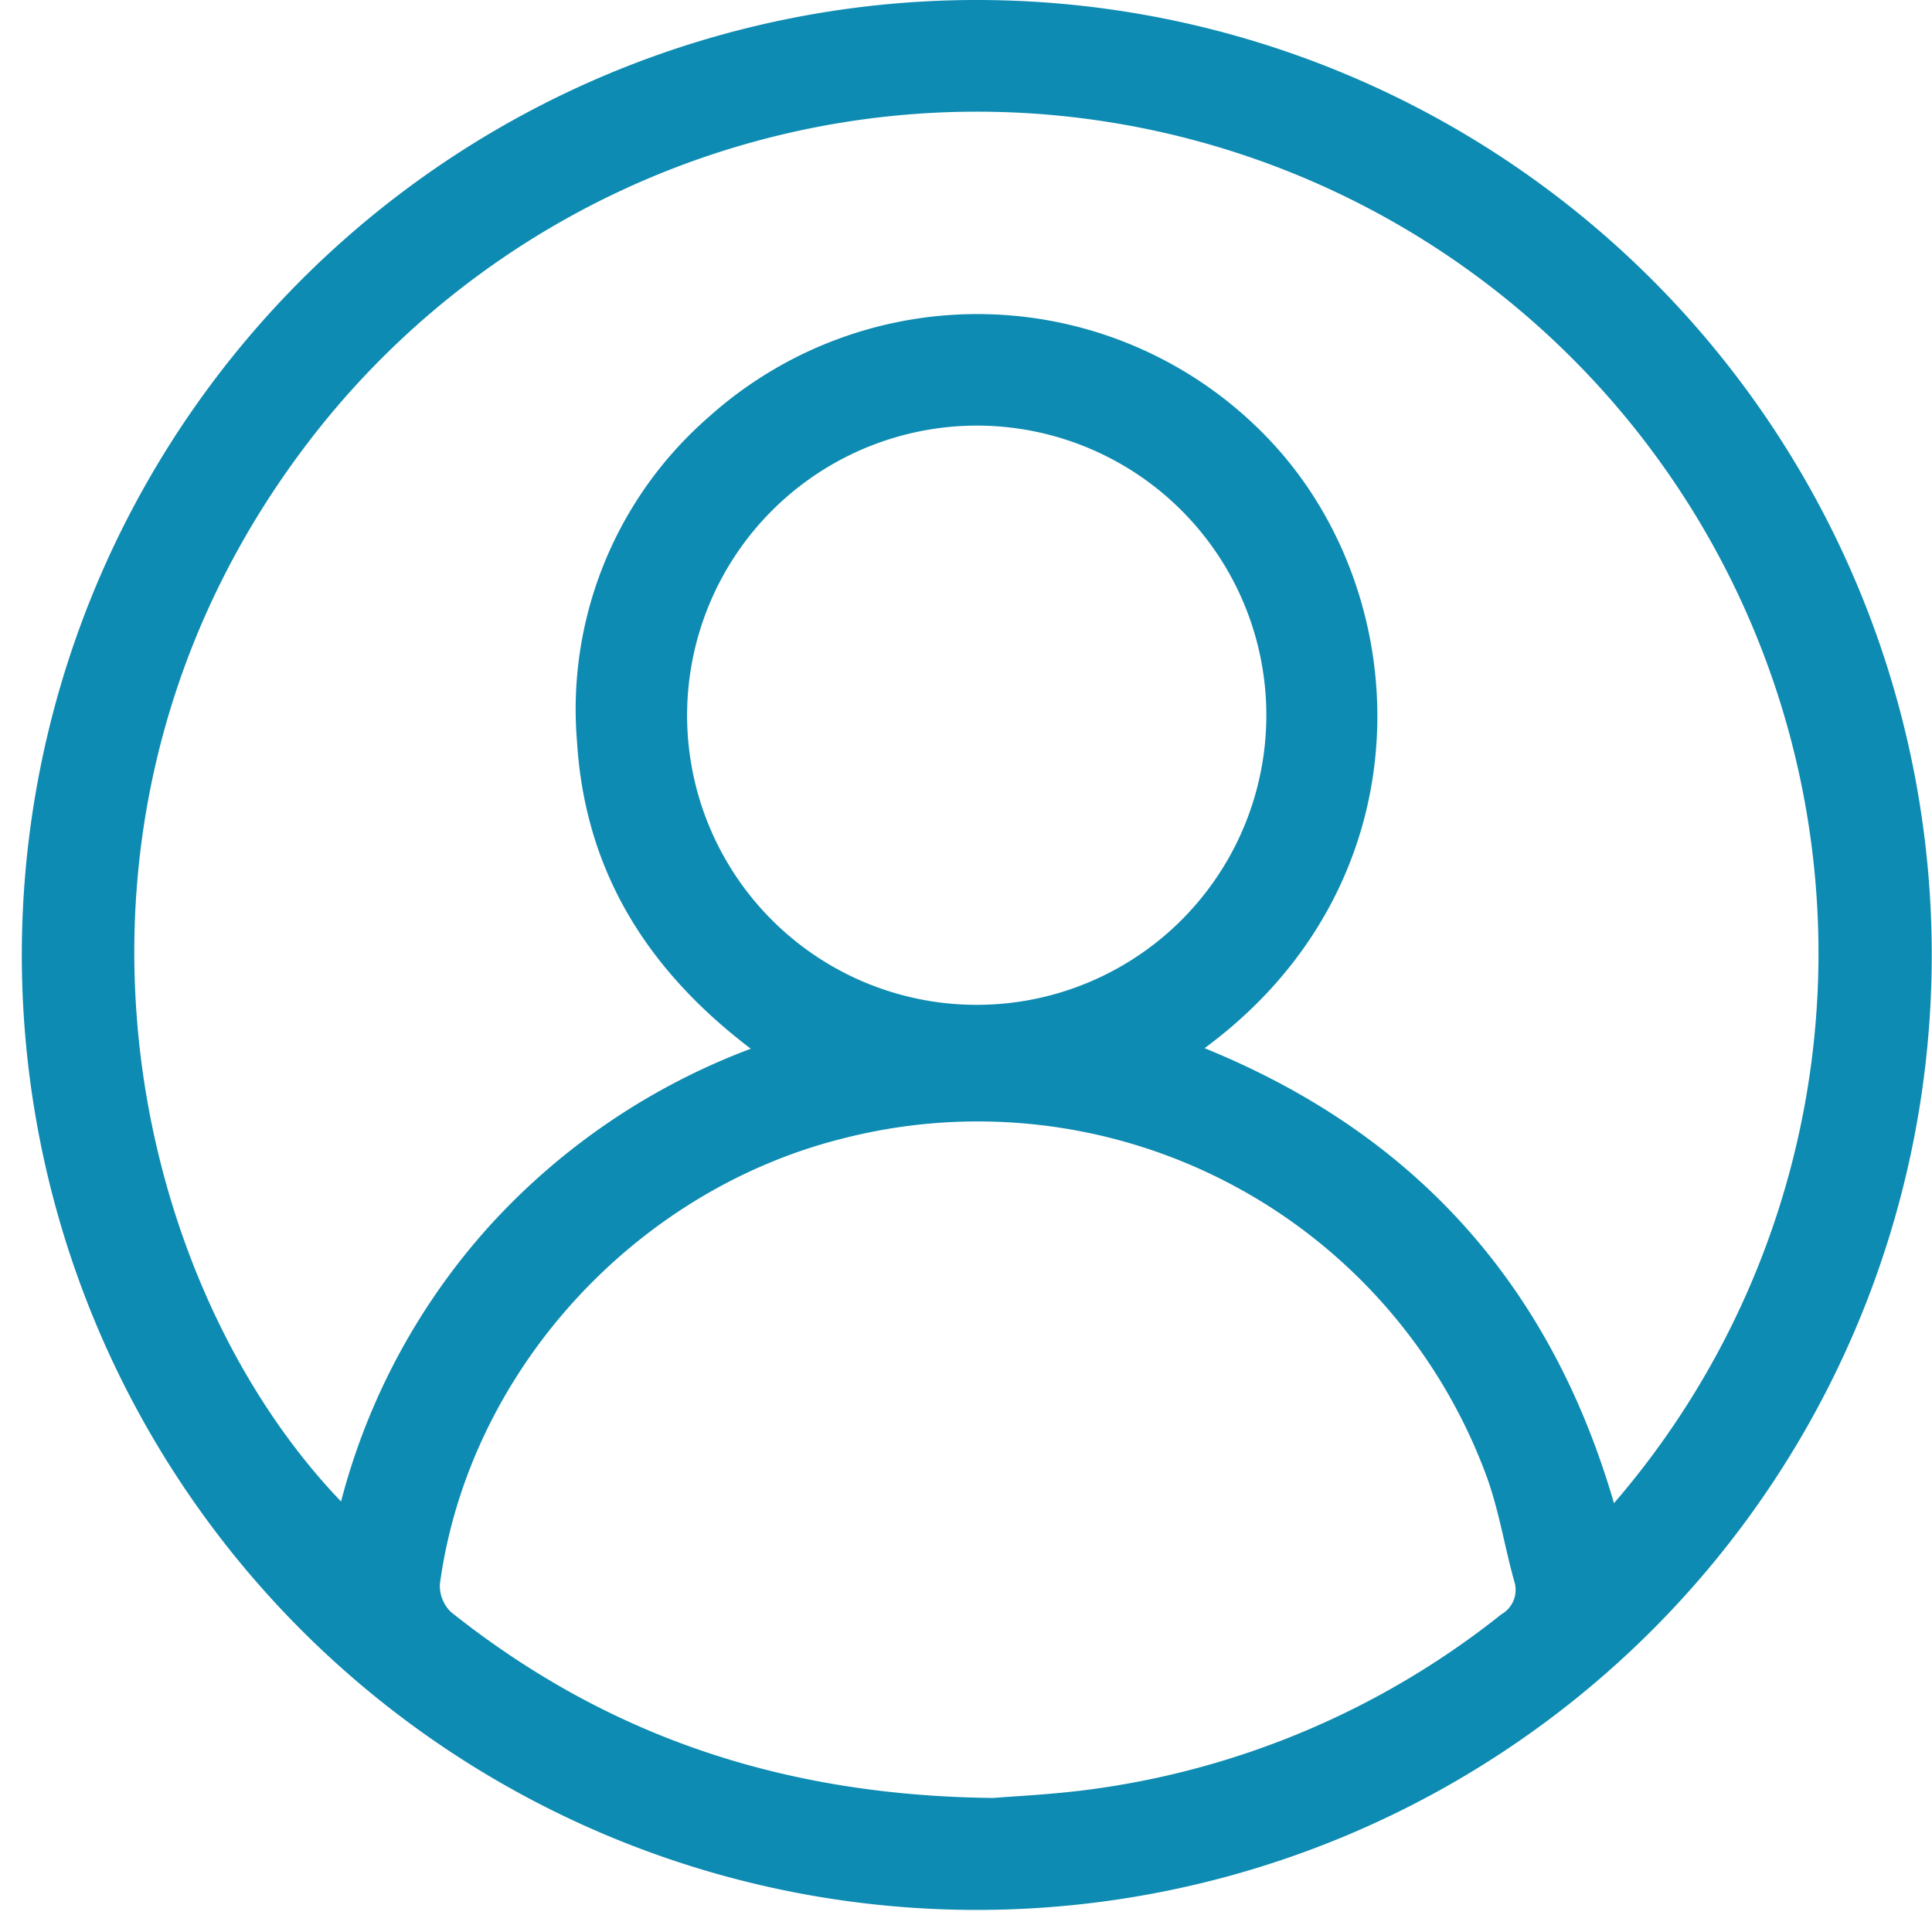 <svg xmlns="http://www.w3.org/2000/svg" xmlns:xlink="http://www.w3.org/1999/xlink" width="132" height="132" viewBox="0 0 132 132">
  <defs>
    <clipPath id="clip-path">
      <rect id="Retângulo_872" data-name="Retângulo 872" width="132" height="132" transform="translate(-0.483)" fill="#0e8bb2"/>
    </clipPath>
  </defs>
  <g id="Grupo_226" data-name="Grupo 226" transform="translate(0.483)" clip-path="url(#clip-path)">
    <path id="Caminho_171" data-name="Caminho 171" d="M65.2,130.492a65.246,65.246,0,1,1,65.3-65.187,65.245,65.245,0,0,1-65.3,65.187M80.816,71.614c14.417,5.864,23.657,16.227,27.972,31.089A57.5,57.5,0,1,0,20.338,29.24C.07,54.707,6.87,87,21.819,102.586A45.006,45.006,0,0,1,31.967,83.752a45.931,45.931,0,0,1,17.847-12.1c-7.112-5.4-11.332-12.173-11.875-21A26.47,26.47,0,0,1,46.929,28.5a27.468,27.468,0,0,1,38.407,1.644c10.05,10.7,10.74,30.236-4.52,41.47m-14.4,51.226c1.393-.118,3.94-.233,6.459-.562a57.121,57.121,0,0,0,28.225-11.987,1.913,1.913,0,0,0,.868-2.274c-.679-2.447-1.067-5-1.961-7.359a37.048,37.048,0,0,0-43.8-22.9C41.936,81.286,30.555,93.672,28.574,108.2a2.49,2.49,0,0,0,.757,1.942c10.507,8.362,22.506,12.554,37.08,12.7M45.462,48.661A19.788,19.788,0,1,0,65.428,29.079,19.816,19.816,0,0,0,45.462,48.661" transform="translate(1 0)" fill="#0e8bb2"/>
  </g>
</svg>

